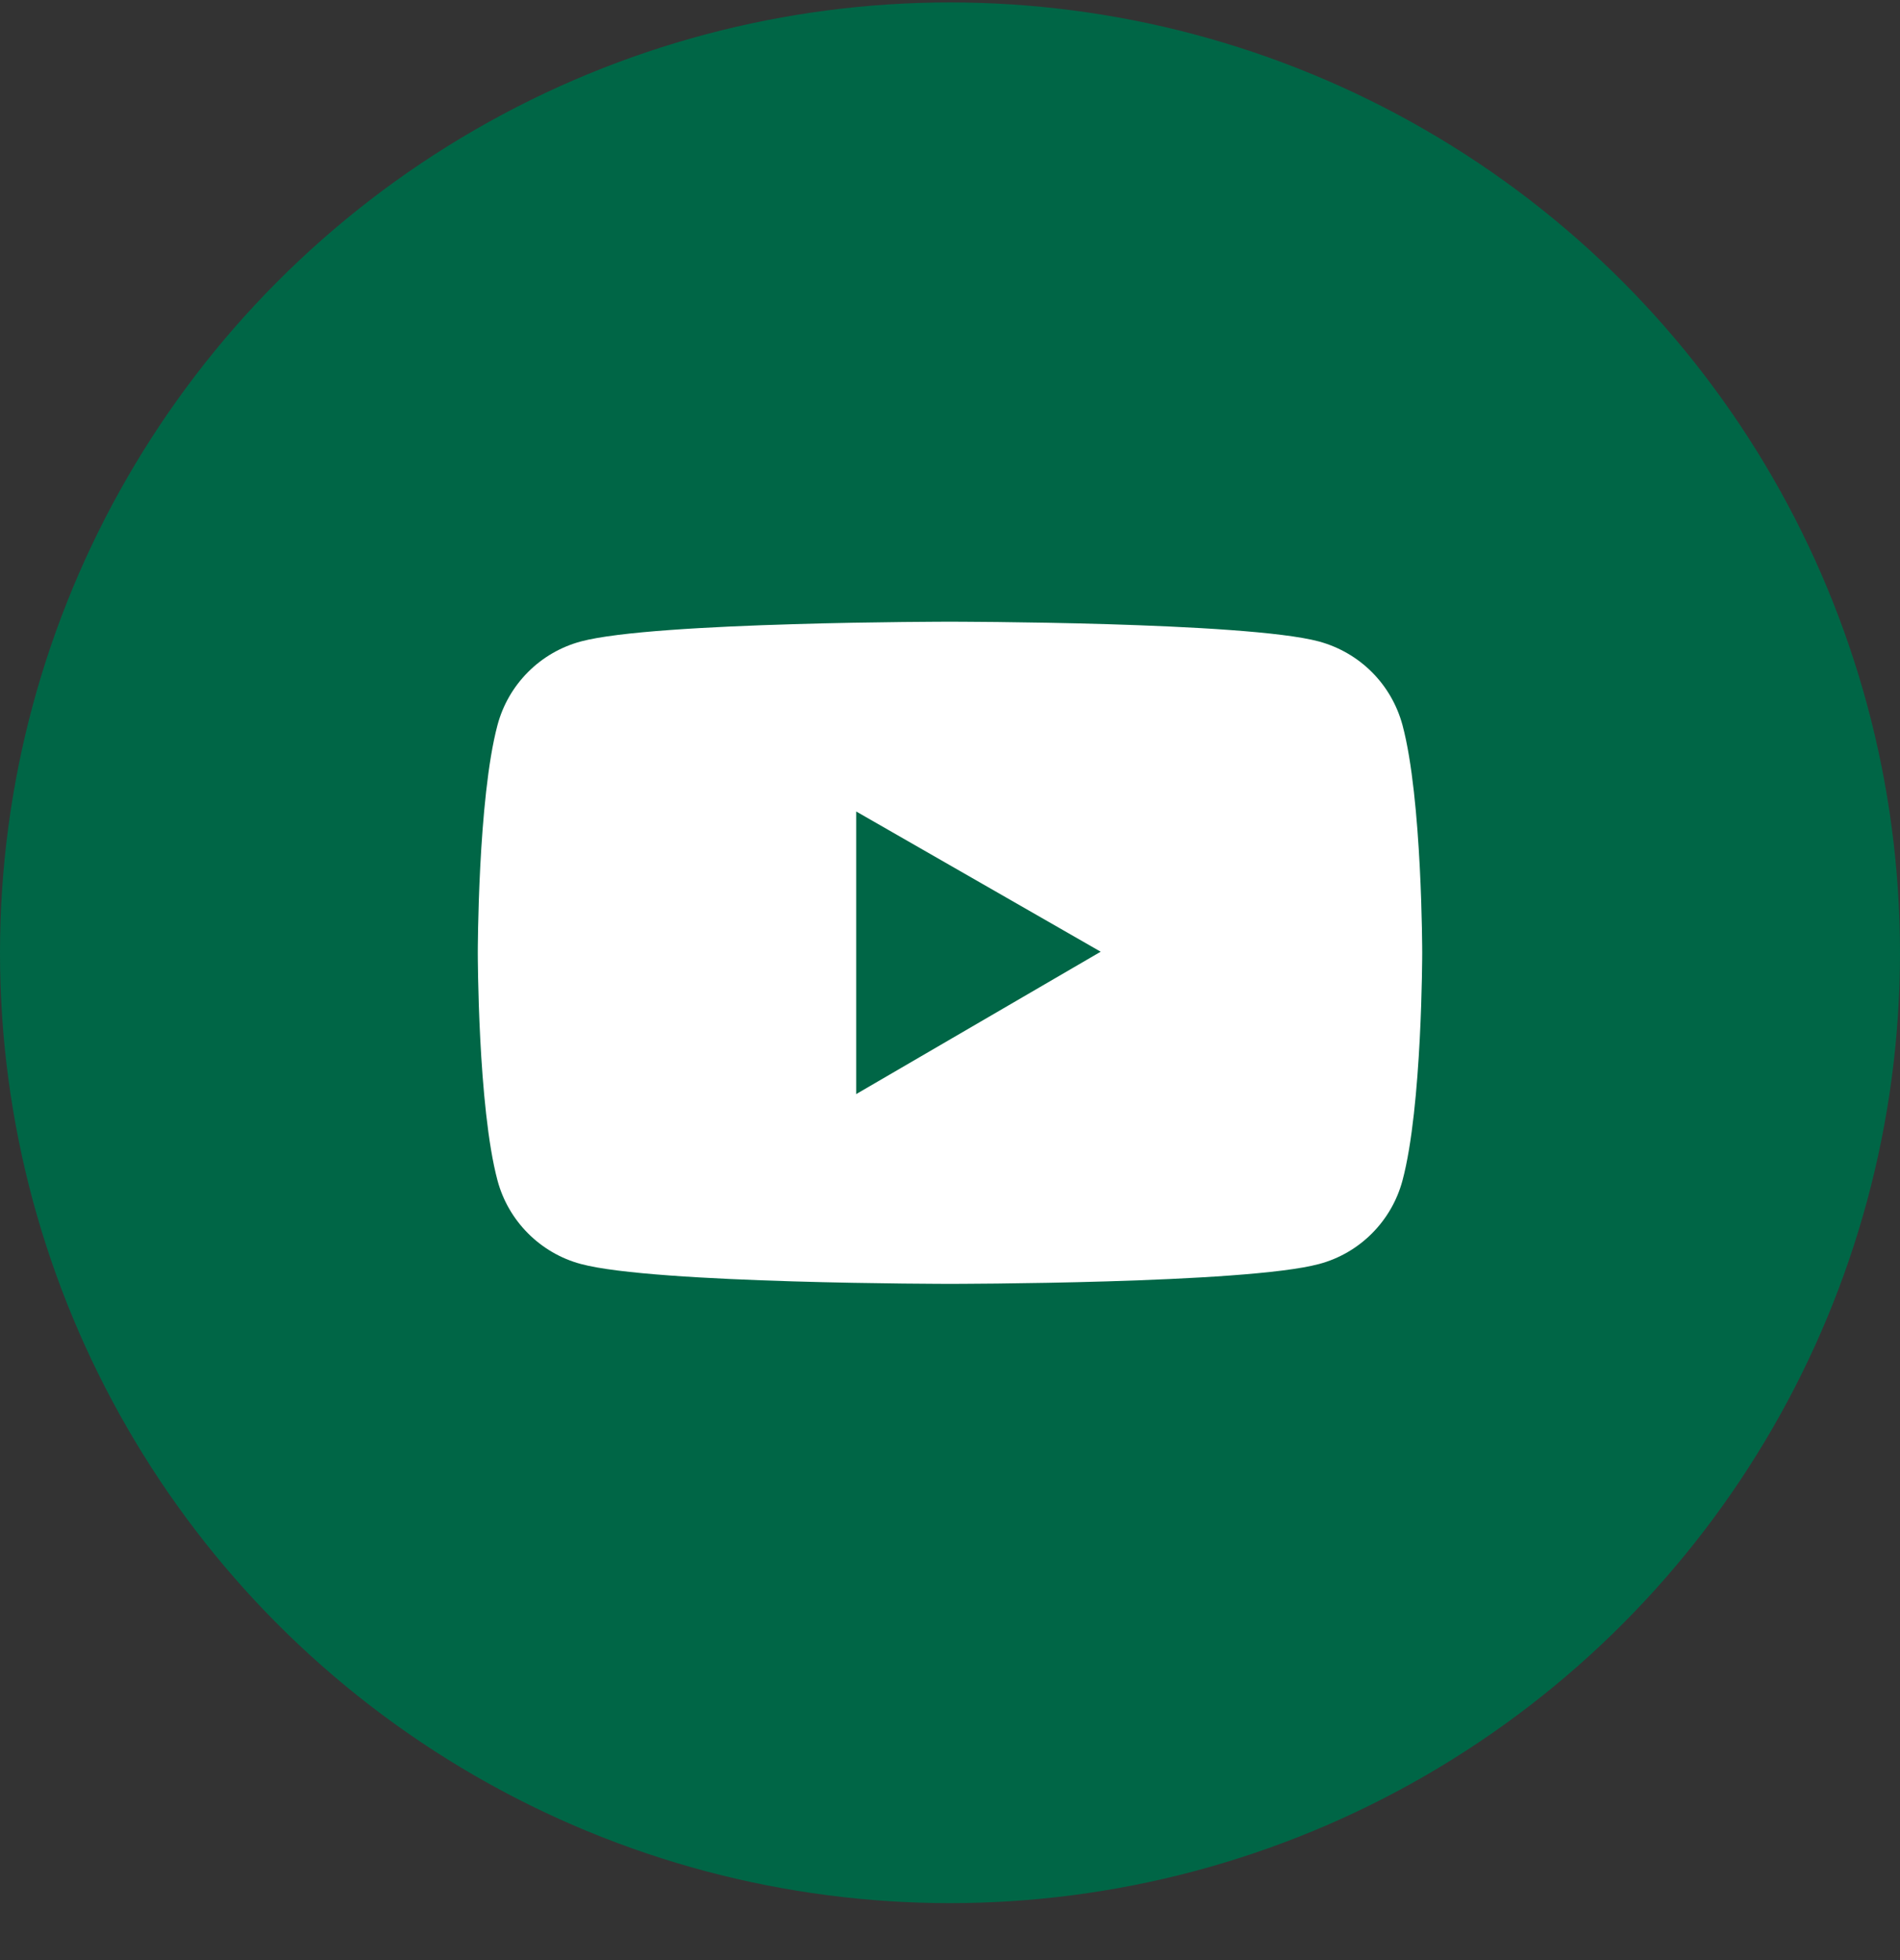 <svg width="32" height="33" viewBox="0 0 32 33" fill="none" xmlns="http://www.w3.org/2000/svg">
<rect x="0" y="0" width="32" height="33" fill="#333333" stroke="none"/>
<circle cx="16" cy="16.041" r="16" fill="#006646"/>
<path d="M23.621 12.208C23.53 11.871 23.353 11.563 23.106 11.316C22.859 11.069 22.552 10.892 22.215 10.8C20.974 10.467 16 10.467 16 10.467C16 10.467 11.026 10.467 9.785 10.799C9.448 10.889 9.14 11.067 8.894 11.314C8.647 11.561 8.469 11.869 8.379 12.207C8.047 13.449 8.047 16.041 8.047 16.041C8.047 16.041 8.047 18.633 8.379 19.874C8.562 20.559 9.102 21.099 9.785 21.281C11.026 21.615 16 21.615 16 21.615C16 21.615 20.974 21.615 22.215 21.281C22.9 21.099 23.438 20.559 23.621 19.874C23.953 18.633 23.953 16.041 23.953 16.041C23.953 16.041 23.953 13.449 23.621 12.208ZM14.42 18.42V13.662L18.538 16.023L14.42 18.42Z" fill="white"/>
</svg>
